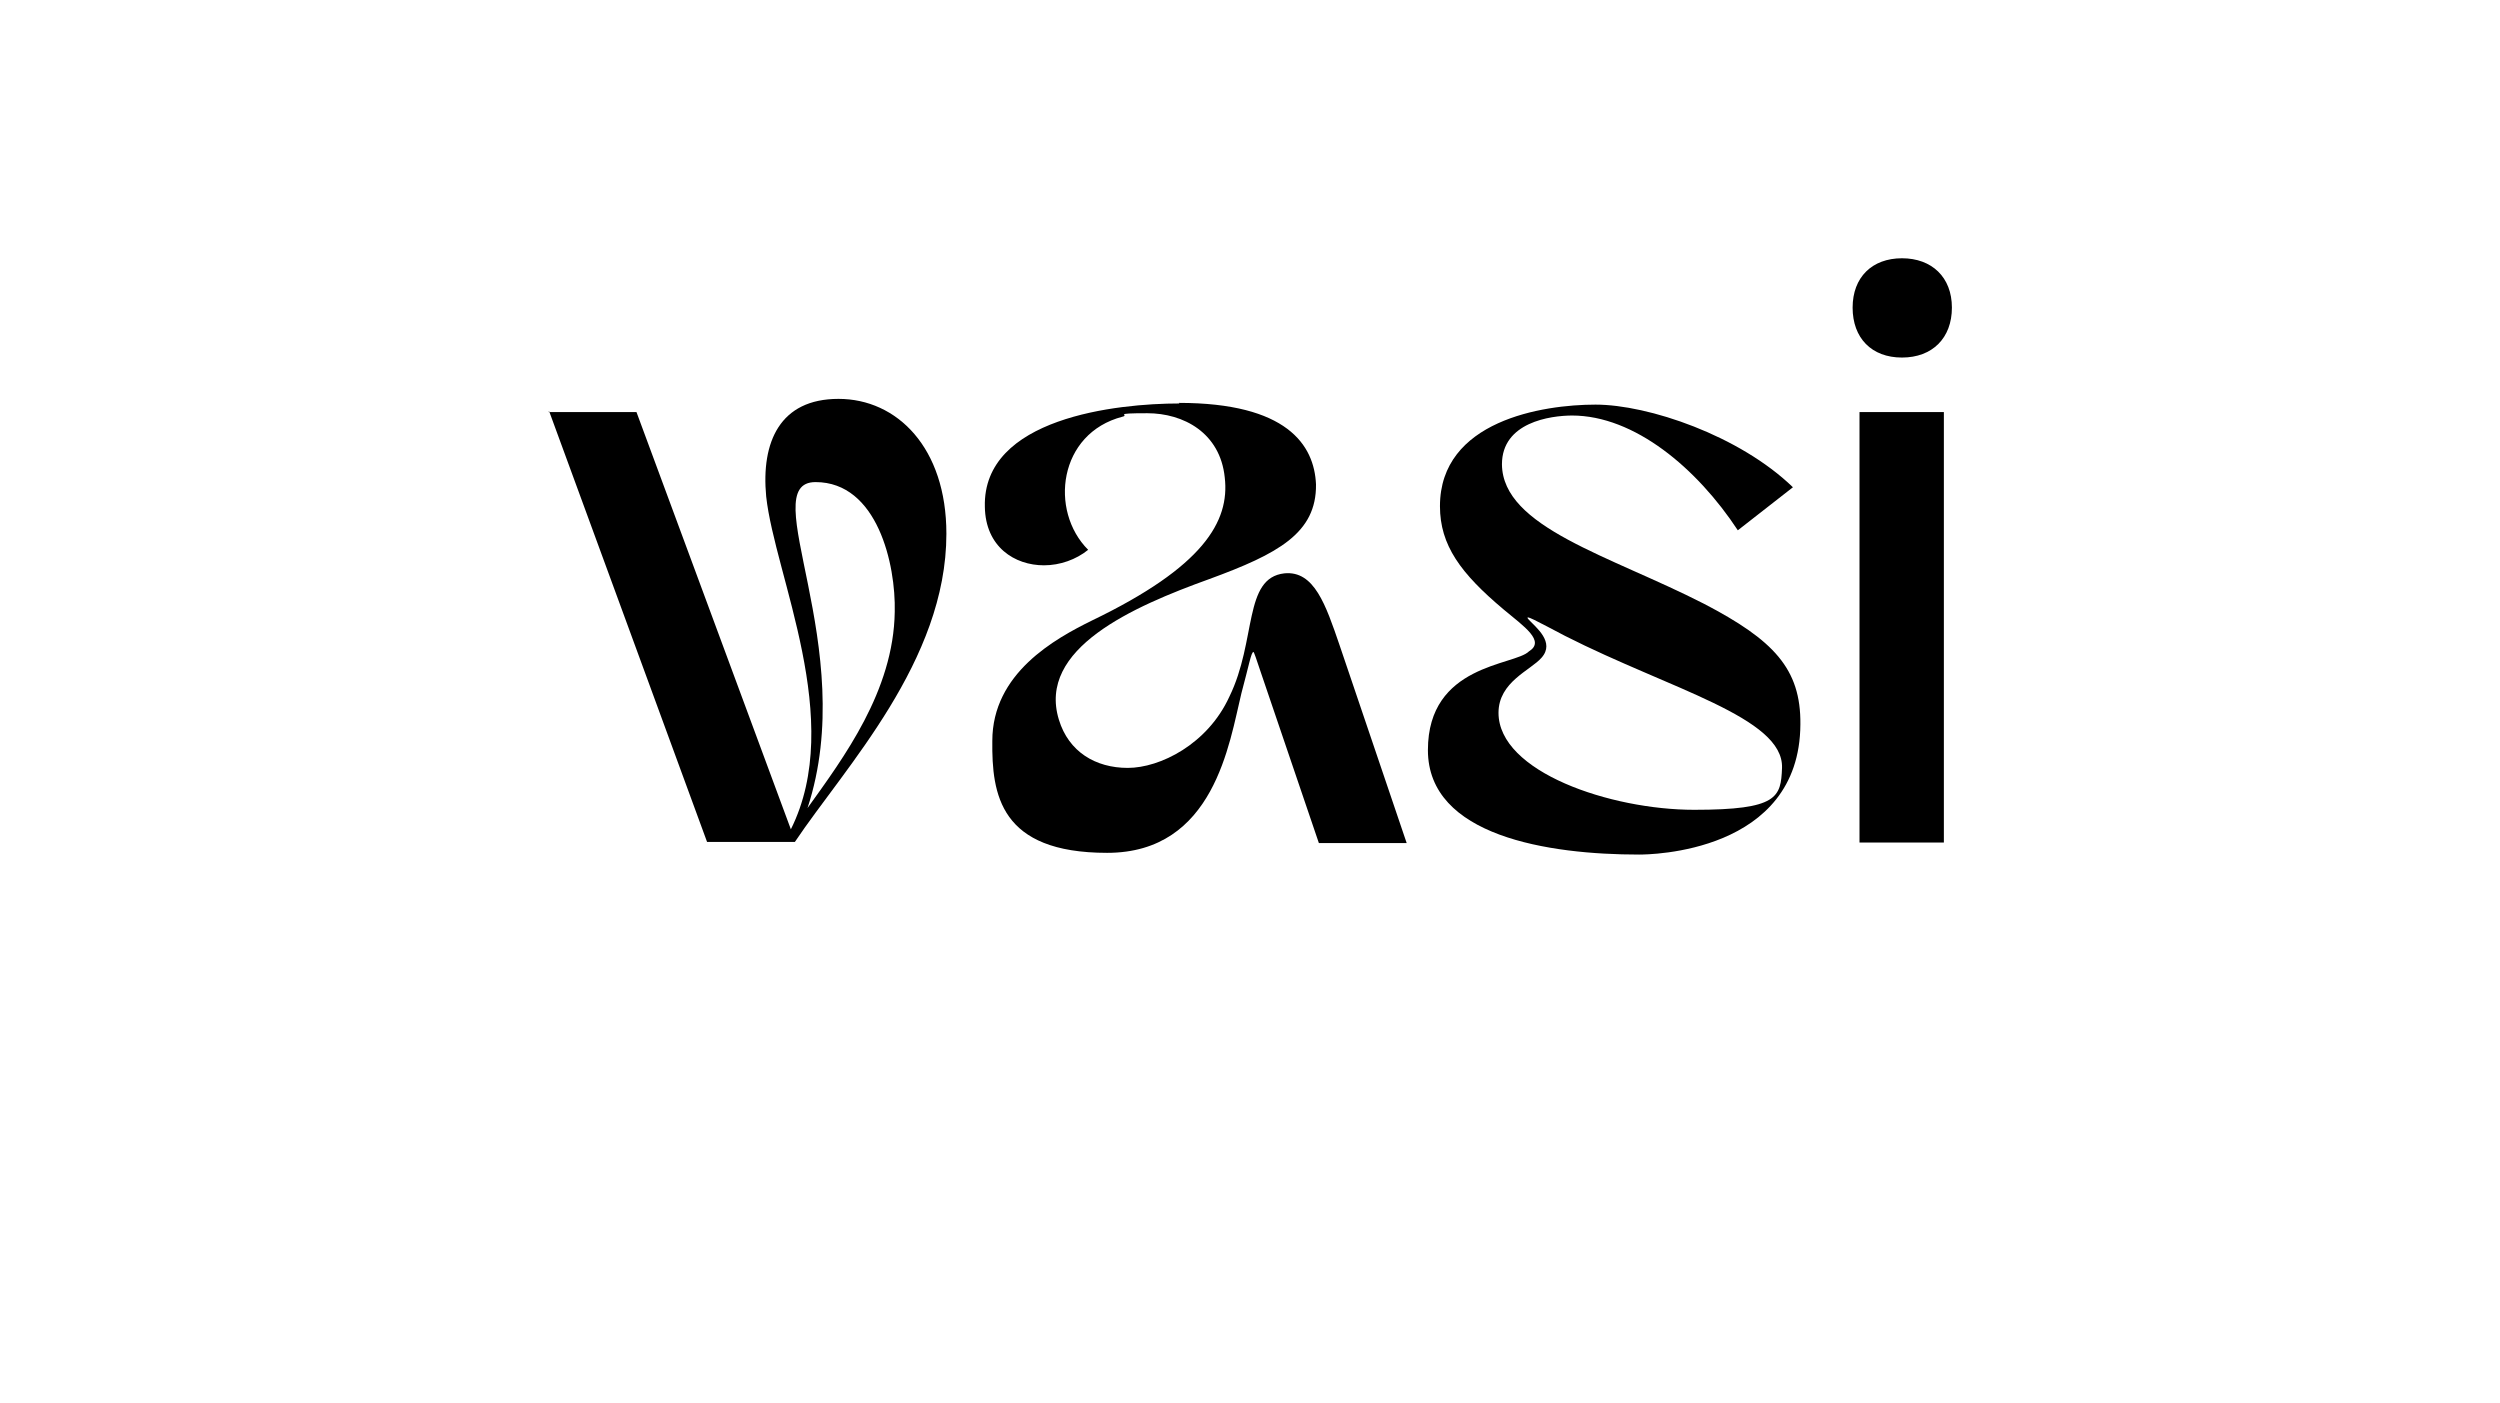 <svg xmlns="http://www.w3.org/2000/svg" id="Ebene_2" viewBox="0 0 435.6 244.5"><g id="Ebene_1-2"><g><path d="M95.6,71.8h15.3l26.9,72.7c9.5-19-2.8-44.2-4.3-58-.9-9.5,2.4-17,12.6-17s18.8,8.5,18.8,23.5c0,22.2-17.7,40.7-26.4,53.7h-15.3l-27.5-75h-.1ZM140.7,140.8c6.3-8.8,15-20.4,15.2-34.2.2-8.2-3-22.6-13.8-22.6s7.8,28.8-1.4,56.8Z"></path><path d="M205.4,70.2c18.8,0,23.6,7.3,23.9,14.2.1,8.5-6.6,12.1-18.6,16.5-13.3,4.8-30,12.1-26.2,24.5,1.7,5.6,6.4,8.4,12,8.4s13.9-4.1,17.7-12.4c4.8-9.8,2.4-20.7,9.6-21.5,5.2-.5,7.2,5.5,9.6,12.5l11.7,34.5h-15.3l-10.1-29.7c-.8-2.4-1.2-3.6-1.3-3.6-.4,0-.8,2.4-2.1,7.2-2.1,8.6-4.7,27.8-23.4,27.8s-20.1-10.2-20-19.5c0-11.8,10.9-17.8,17.4-21,19.3-9.3,24-17.2,23.1-24.9-.8-7.8-7.2-11.2-13.5-11.2s-3,.3-4.3.6c-11.2,2.9-12.8,16.4-6,23.2-2.1,1.7-4.9,2.7-7.7,2.7-5.1,0-10.2-3.2-10.3-10.2-.4-15.5,23-18,33.9-18h0Z"></path><path d="M274,72.4c-3.9,0-12.3,1.2-12.3,8.5.1,11,18.8,15.9,35.2,24.3,12.1,6.3,16.9,11.3,16.8,21-.1,22.5-26.4,22.7-28.1,22.7-15.8,0-36.8-3.2-36.8-18.2s15.1-14.7,17.6-17.2c2.9-1.8-.8-4.3-4.4-7.3-7.5-6.3-11.1-11.2-11.1-18,0-14.9,17.9-17.7,27.1-17.7s25.1,5.4,34.4,14.4l-9.6,7.5c-7.1-10.8-18-20-28.9-20h.1ZM266.4,108c1.2,1.3,4.6,3.9,2.2,6.6-1.9,2.2-7.5,4.2-7.5,9.6,0,10.3,19.5,16.9,34.1,16.9s15.1-2.2,15.3-7.3c.3-8.8-19.5-13.7-37.8-23-4.8-2.5-7.4-4-6.3-2.8h0Z"></path><path d="M331.4,45c5.2,0,8.7,3.3,8.7,8.6s-3.4,8.7-8.7,8.7-8.6-3.4-8.6-8.7,3.4-8.6,8.6-8.6ZM324,71.8h14.7v75h-14.7v-75Z"></path></g></g></svg>